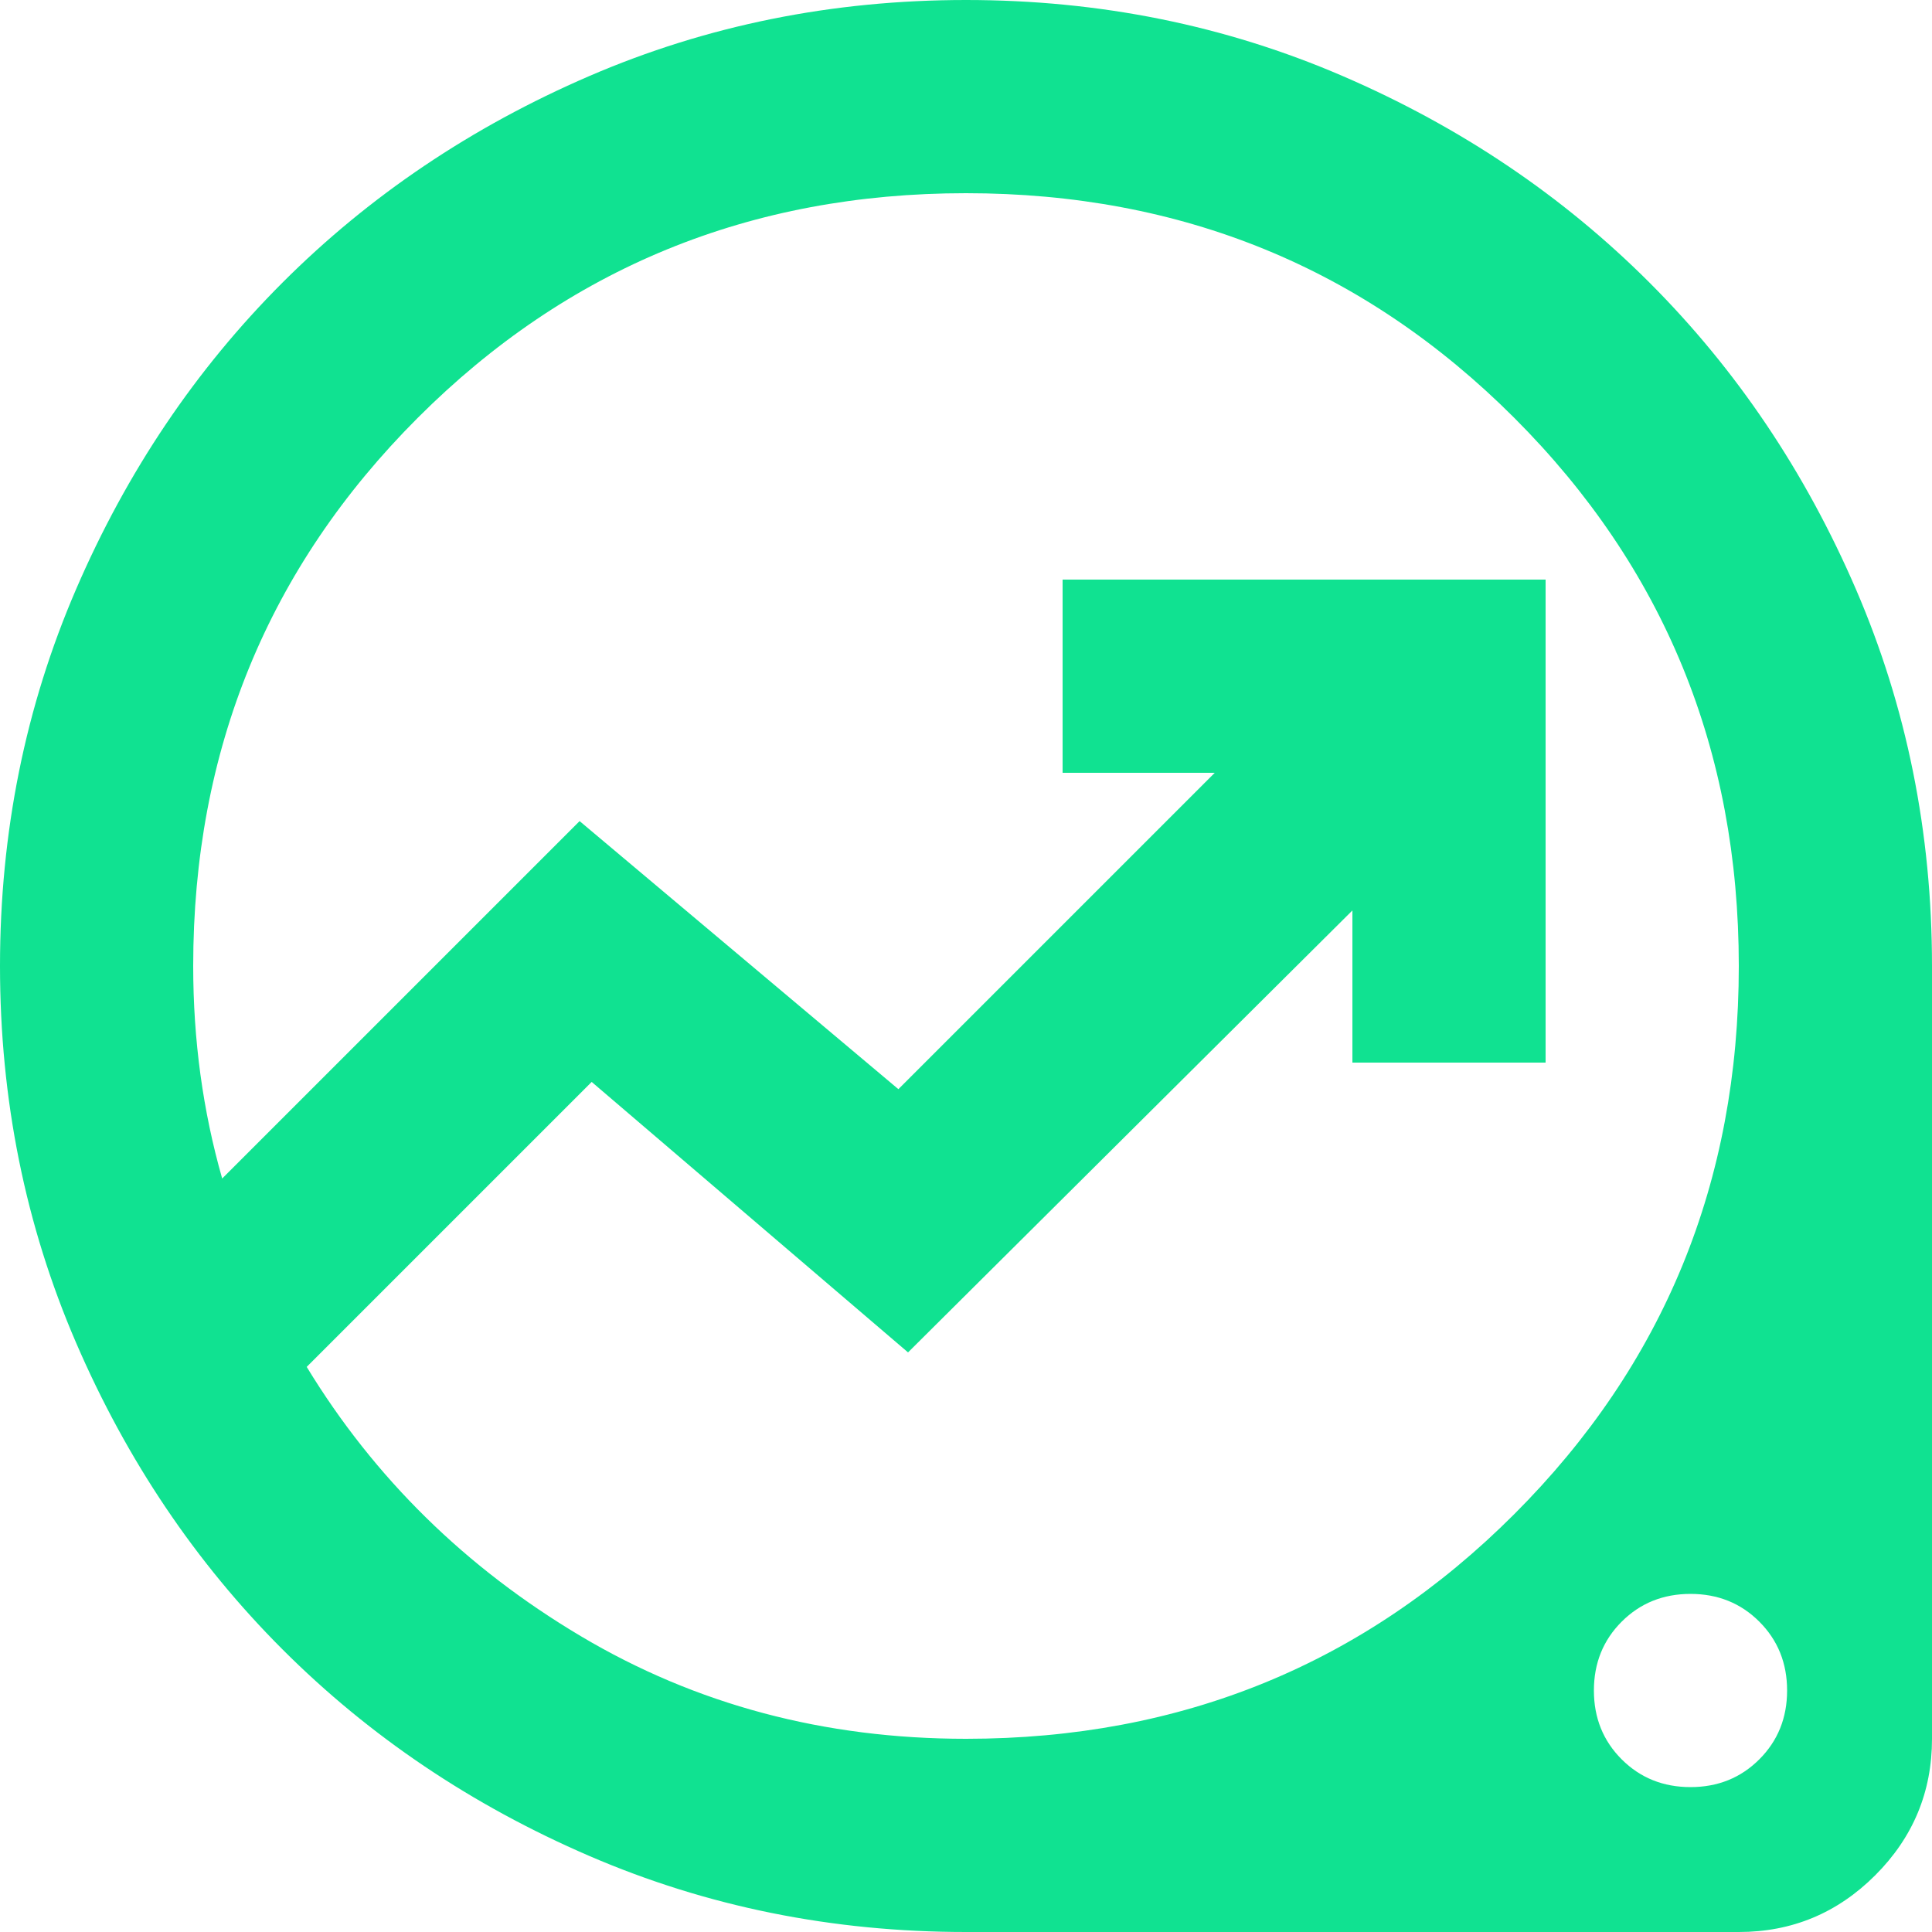 <?xml version="1.0" encoding="UTF-8"?> <svg xmlns="http://www.w3.org/2000/svg" width="40" height="40" viewBox="0 0 40 40" fill="none"><path d="M20 40C17.233 40 14.633 39.475 12.2 38.425C9.767 37.375 7.65 35.95 5.85 34.15C4.05 32.35 2.625 30.233 1.575 27.8C0.525 25.367 0 22.767 0 20C0 17.233 0.525 14.633 1.575 12.2C2.625 9.767 4.05 7.65 5.85 5.85C7.65 4.05 9.767 2.625 12.2 1.575C14.633 0.525 17.233 0 20 0C22.767 0 25.367 0.525 27.8 1.575C30.233 2.625 32.35 4.05 34.15 5.85C35.95 7.65 37.375 9.767 38.425 12.2C39.475 14.633 40 17.233 40 20V36C40 37.1 39.608 38.042 38.825 38.825C38.042 39.608 37.1 40 36 40H20ZM20 36C24.467 36 28.25 34.45 31.35 31.35C34.45 28.25 36 24.467 36 20C36 15.533 34.45 11.75 31.35 8.65C28.25 5.55 24.467 4 20 4C15.533 4 11.75 5.55 8.65 8.65C5.55 11.75 4 15.533 4 20C4 20.767 4.05 21.517 4.15 22.25C4.25 22.983 4.4 23.7 4.6 24.4L12 17L18.6 22.55L25.15 16H22V12H32V22H28V18.85L18.8 28L12.25 22.4L6.35 28.3C7.75 30.6 9.642 32.458 12.025 33.875C14.408 35.292 17.067 36 20 36ZM35 37C35.567 37 36.042 36.808 36.425 36.425C36.808 36.042 37 35.567 37 35C37 34.433 36.808 33.958 36.425 33.575C36.042 33.192 35.567 33 35 33C34.433 33 33.958 33.192 33.575 33.575C33.192 33.958 33 34.433 33 35C33 35.567 33.192 36.042 33.575 36.425C33.958 36.808 34.433 37 35 37Z" fill="#10E291"></path></svg> 